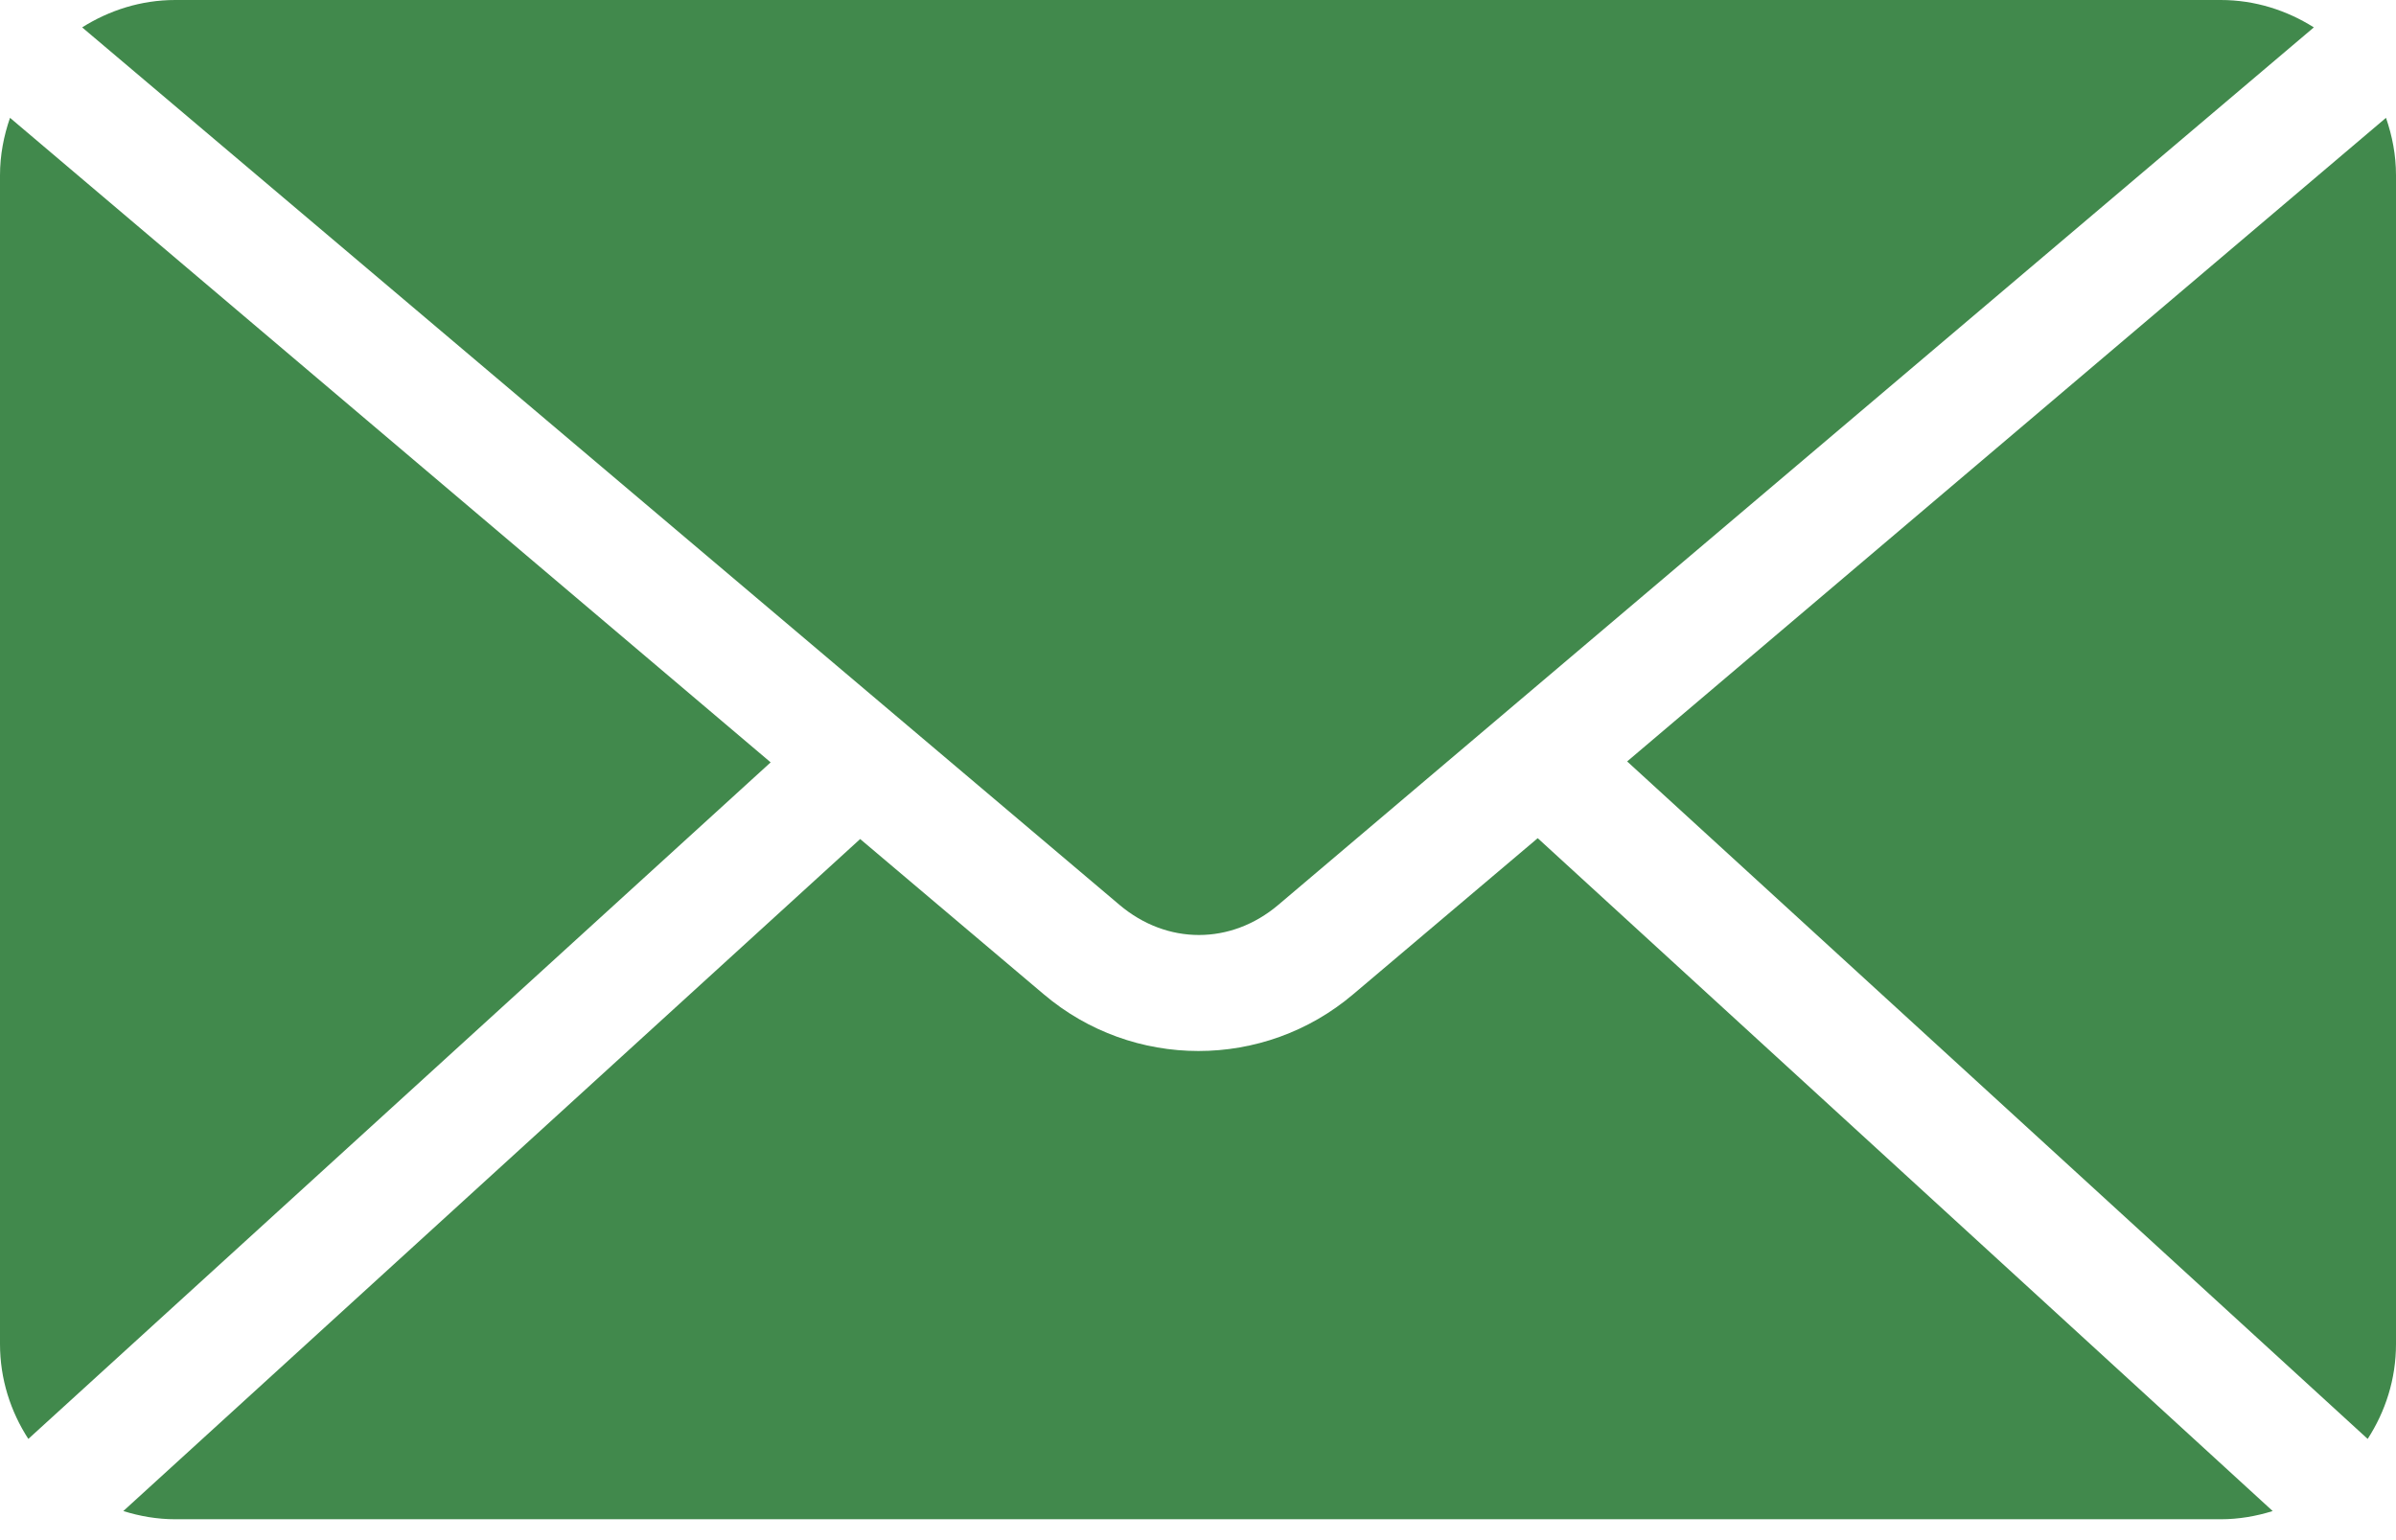 <?xml version="1.0" encoding="UTF-8"?> <svg xmlns="http://www.w3.org/2000/svg" width="28" height="18" viewBox="0 0 28 18" fill="none"> <path d="M2.049 0C1.646 0 1.276 0.121 0.96 0.32L13.082 10.575C13.637 11.045 14.385 11.045 14.939 10.575L27.04 0.32C26.724 0.121 26.354 0 25.951 0H2.049ZM0.117 1.377C0.044 1.588 0 1.812 0 2.049V15.707C0 16.119 0.124 16.497 0.331 16.817L9.006 8.91L0.117 1.377ZM27.883 1.377L19.015 8.899L27.669 16.817C27.876 16.497 28 16.119 28 15.707V2.049C28 1.812 27.956 1.588 27.883 1.377ZM17.97 9.796L15.814 11.62C14.771 12.505 13.239 12.504 12.197 11.62L10.052 9.806L1.441 17.66C1.633 17.72 1.836 17.756 2.049 17.756H25.951C26.164 17.756 26.367 17.72 26.559 17.66L17.97 9.796Z" fill="#41894C"></path> </svg> 